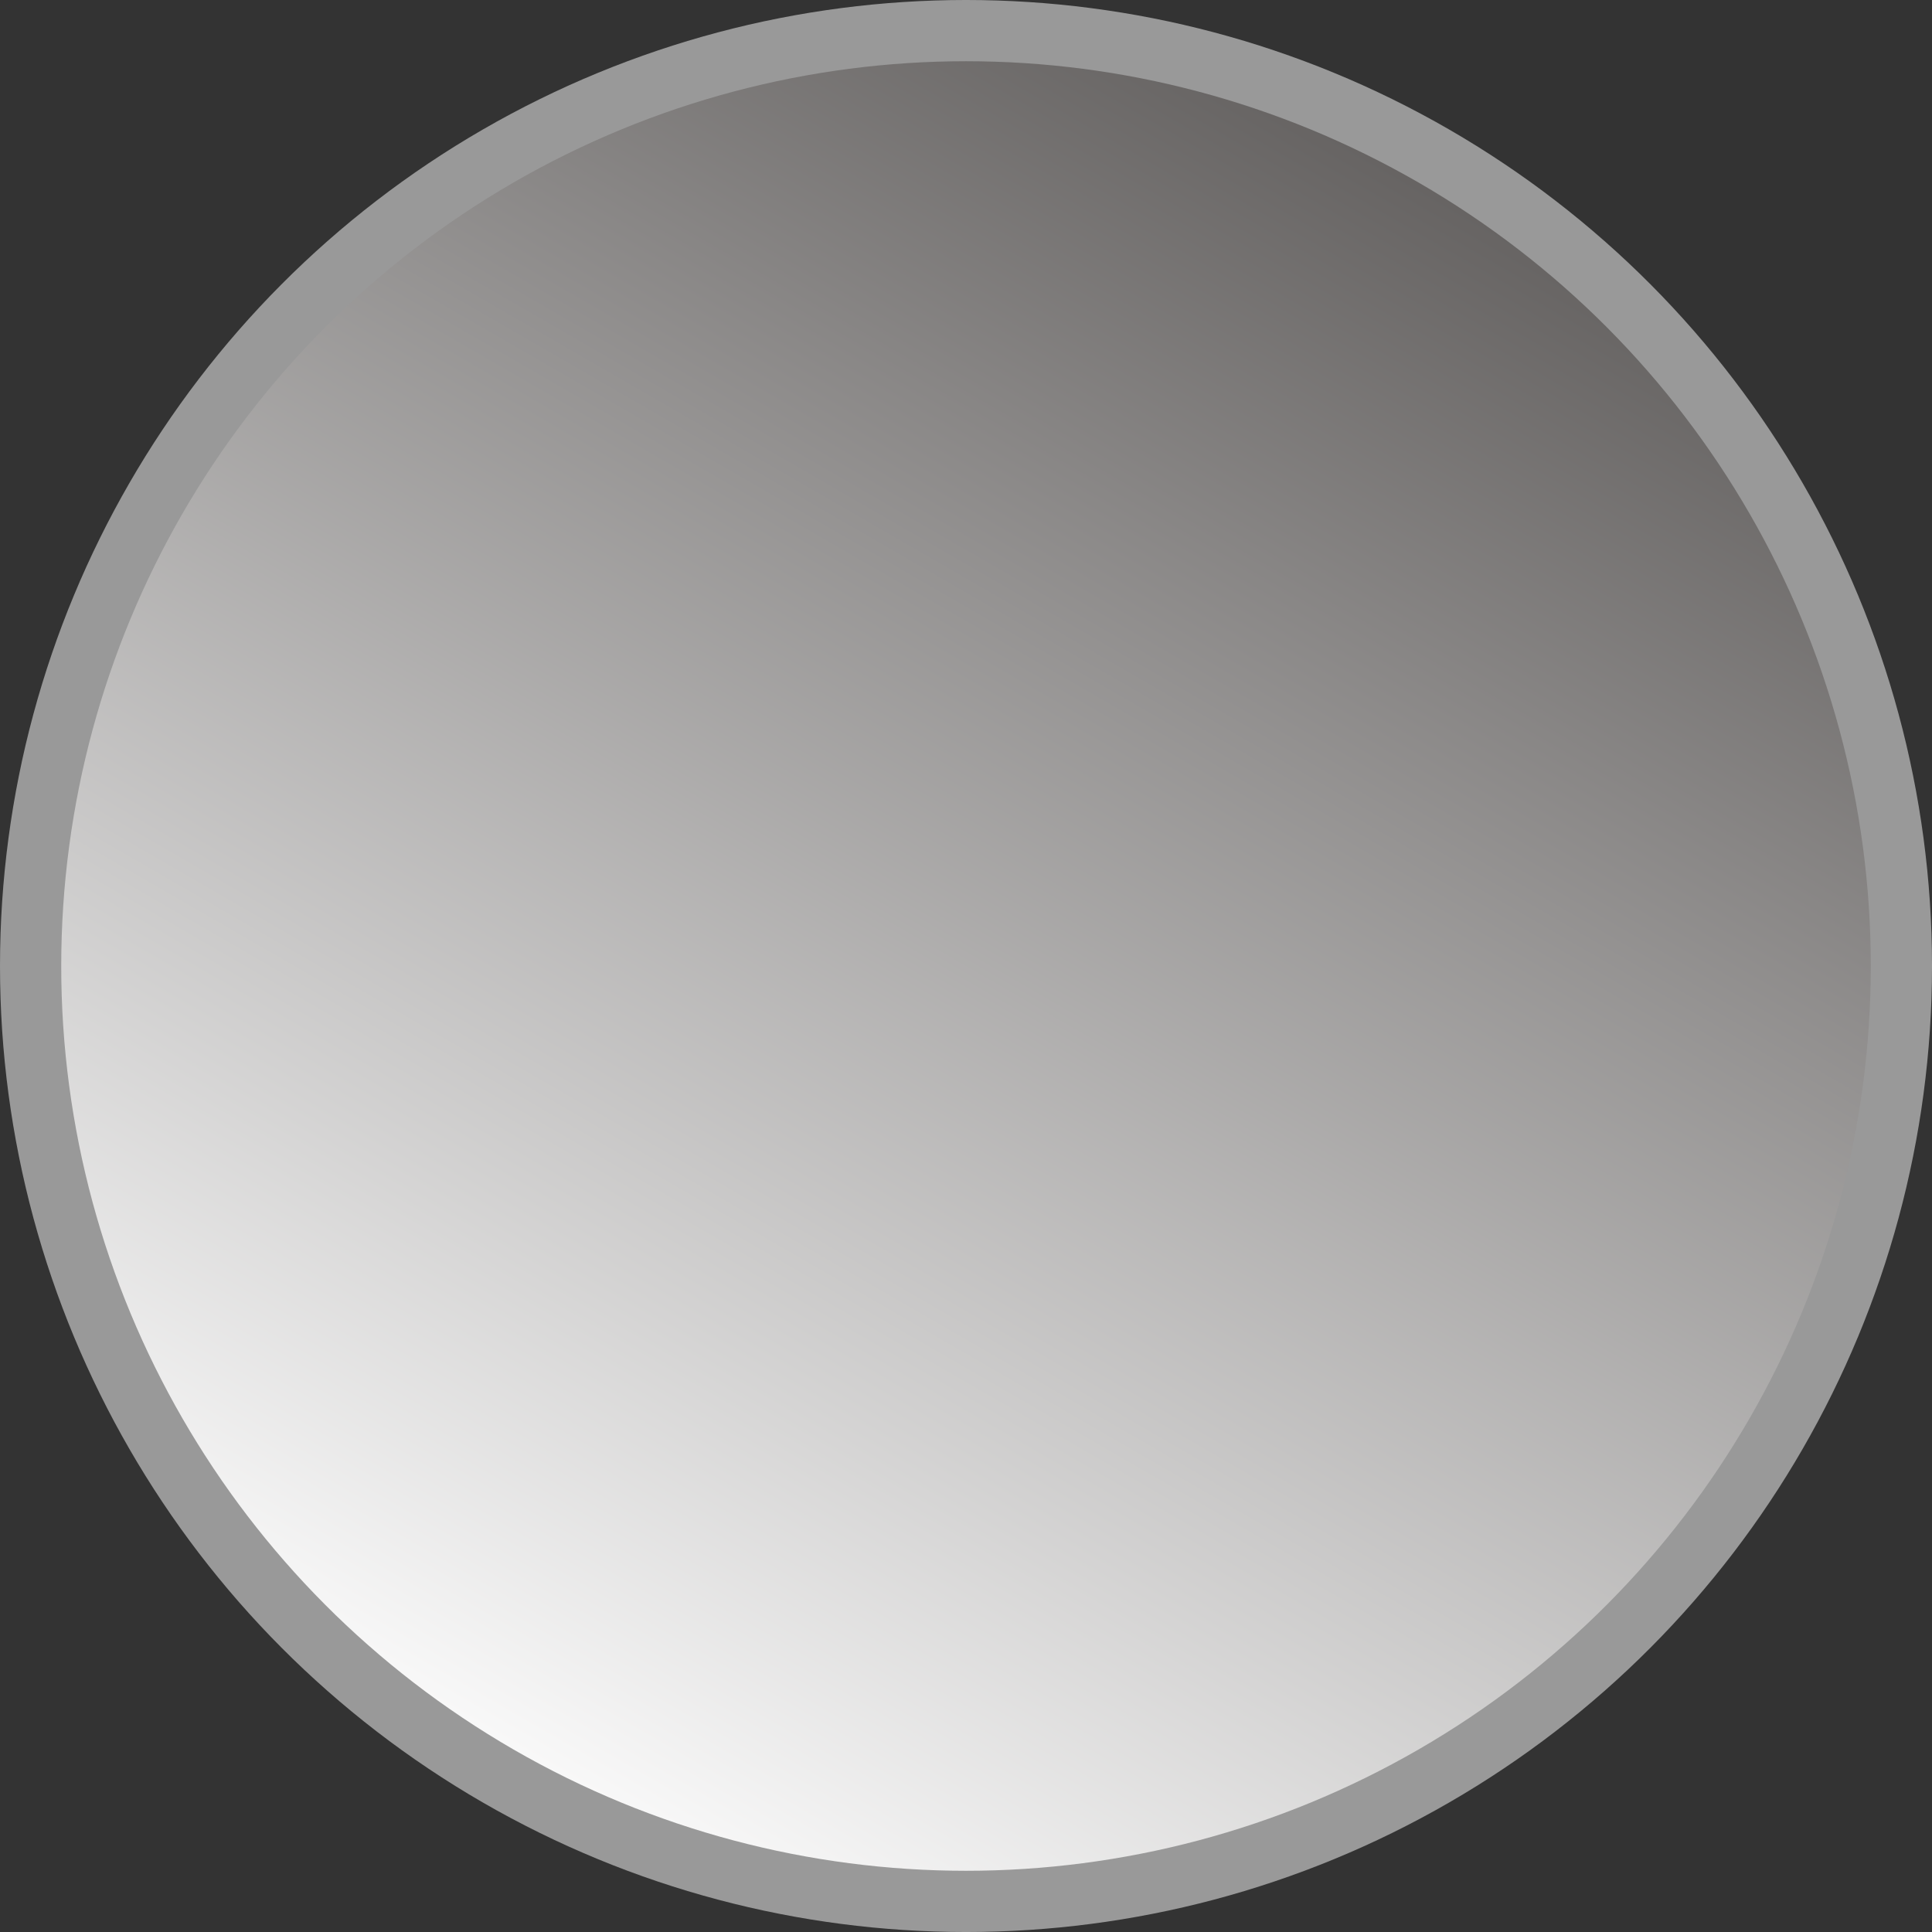 <!--?xml version="1.0" encoding="UTF-8" standalone="no"?-->
<!-- Creator: CorelDRAW -->

<svg xmlns:dc="http://purl.org/dc/elements/1.1/" xmlns:cc="http://creativecommons.org/ns#" xmlns:rdf="http://www.w3.org/1999/02/22-rdf-syntax-ns#" xmlns:svg="http://www.w3.org/2000/svg" xmlns="http://www.w3.org/2000/svg" xmlns:sodipodi="http://sodipodi.sourceforge.net/DTD/sodipodi-0.dtd" xmlns:inkscape="http://www.inkscape.org/namespaces/inkscape" xml:space="preserve" width="20.136mm" height="20.136mm" style="shape-rendering:geometricPrecision; text-rendering:geometricPrecision; image-rendering:optimizeQuality; fill-rule:evenodd; clip-rule:evenodd" viewBox="0 0 175.031 175.031" id="svg4204" version="1.1" inkscape:version="0.48.3.1 r9886" sodipodi:docname="40.svg"><rect x="0" y="0" width="175.031" height="175.031" fill="#333333" stroke="none"/><sodipodi:namedview pagecolor="#ffffff" bordercolor="#666666" borderopacity="1" objecttolerance="10" gridtolerance="10" guidetolerance="10" inkscape:pageopacity="0" inkscape:pageshadow="2" inkscape:window-width="640" inkscape:window-height="480" id="namedview4221" showgrid="false" inkscape:zoom="1.6538978" inkscape:cx="138.29092" inkscape:cy="19.038129" inkscape:window-x="0" inkscape:window-y="0" inkscape:window-maximized="0" inkscape:current-layer="svg4204"></sodipodi:namedview>
 <defs id="defs4206">
  <style type="text/css" id="style4208">
   
    .fil0 {fill:#1F1A17}
    .fil1 {fill:url(#id0)}
   
  </style>
  <linearGradient id="id0" gradientUnits="userSpaceOnUse" x1="132.304" y1="9.939" x2="42.727" y2="165.092">
   <stop offset="0" style="stop-color:#605D5C" id="stop4211"></stop>
   <stop offset="1" style="stop-color:white" id="stop4213"></stop>
  </linearGradient>
 
  
  
  
 </defs>
 <g id="g4233"><g inkscape:label="#g4230" id="shape"><circle style="fill: rgb(153, 153, 153);" sodipodi:ry="87.515602" sodipodi:rx="87.515602" sodipodi:cy="87.515602" sodipodi:cx="87.515602" id="circle4217" r="87.516" cy="87.516" cx="87.516" class="fil0"></circle></g><g inkscape:label="#g4227" id="hmigradengt"><circle sodipodi:ry="81.968903" sodipodi:rx="81.968903" sodipodi:cy="87.515602" sodipodi:cx="87.515602" style="fill:url(#id0)" id="circle4219" r="81.969" cy="87.516" cx="87.516" class="fil1"></circle></g></g>
</svg>
